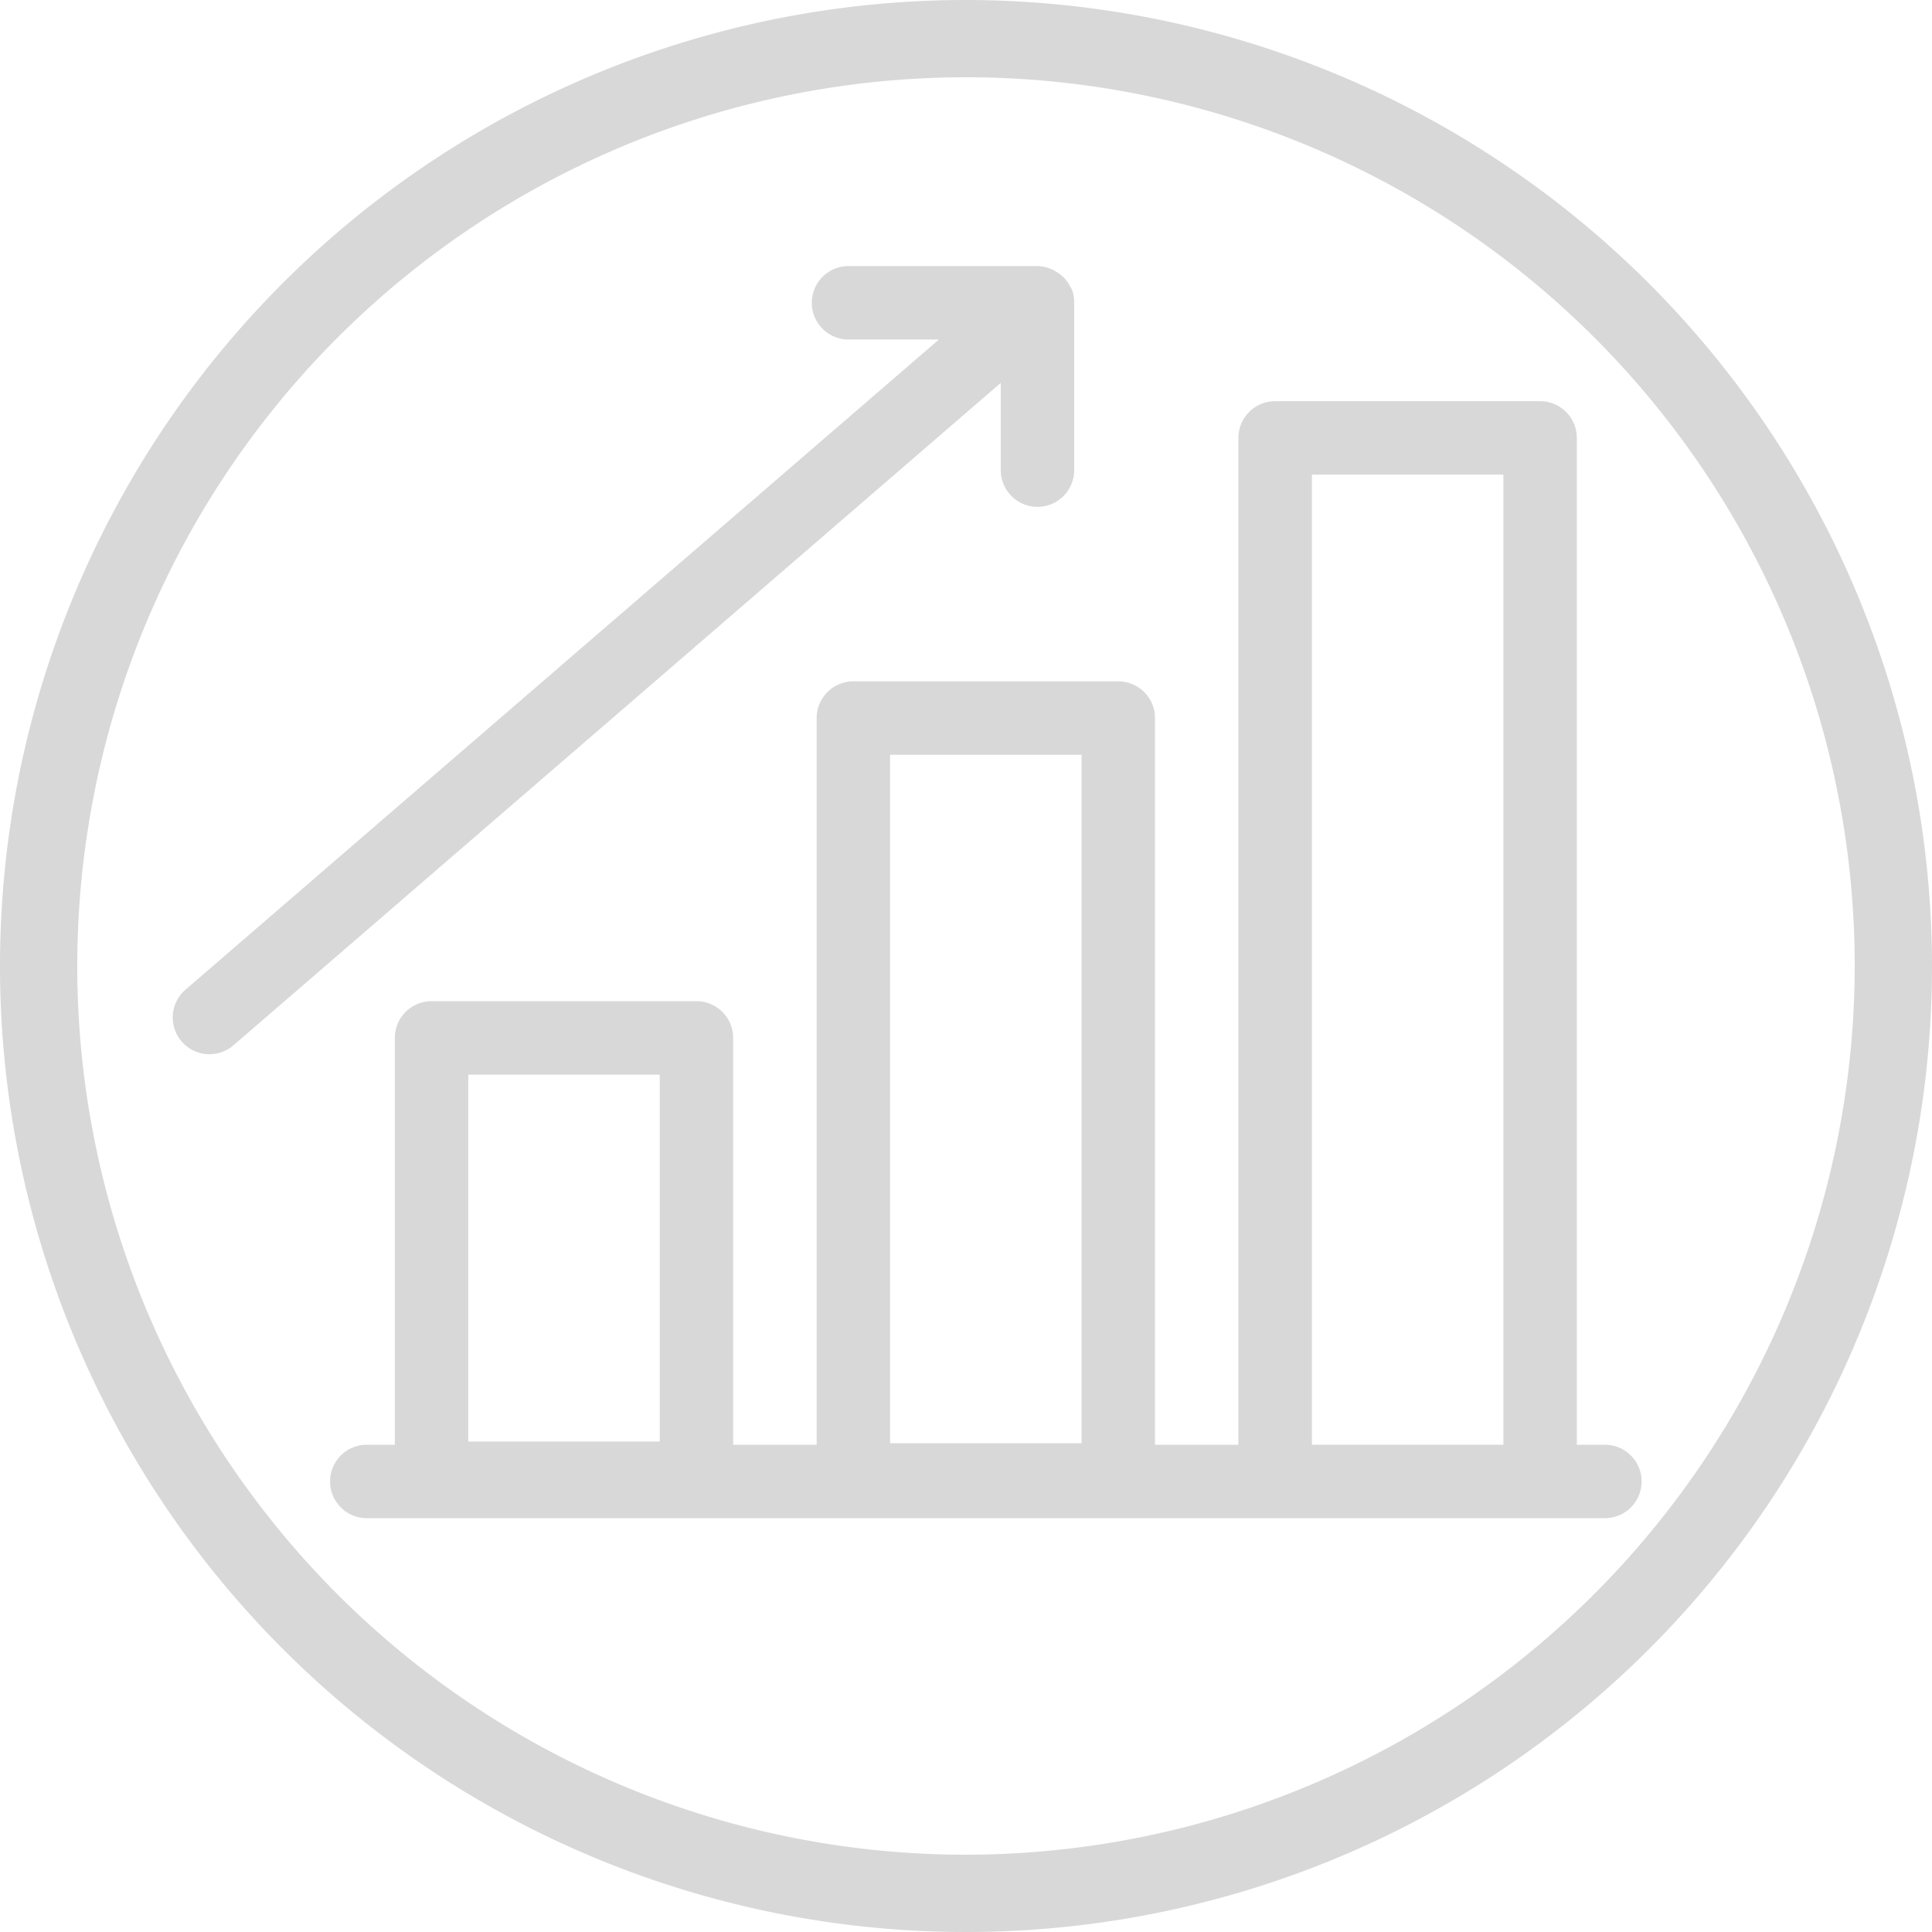 <svg id="Group_3544" data-name="Group 3544" xmlns="http://www.w3.org/2000/svg" xmlns:xlink="http://www.w3.org/1999/xlink" width="50" height="50" viewBox="0 0 50 50">
  <defs>
    <clipPath id="clip-path">
      <rect id="Rectangle_4432" data-name="Rectangle 4432" width="50" height="50" fill="#d8d8d8"/>
    </clipPath>
  </defs>
  <g id="Group_3543" data-name="Group 3543" clip-path="url(#clip-path)">
    <path id="Path_1786" data-name="Path 1786" d="M25,0A25,25,0,1,0,50,25,25.028,25.028,0,0,0,25,0m0,48A23,23,0,1,1,48,25,23.026,23.026,0,0,1,25,48" fill="#d8d8d8"/>
    <path id="Path_1787" data-name="Path 1787" d="M41.535,37.39h-.727V11.333a.95.95,0,0,0-.951-.95H33a.95.95,0,0,0-.95.95V37.39H29.891V18.583a.95.95,0,0,0-.95-.95H22.085a.95.95,0,0,0-.95.95V37.39H18.974V26.861a.95.95,0,0,0-.95-.95H11.168a.95.95,0,0,0-.95.95V37.39H9.492a.95.95,0,0,0,0,1.9H41.535a.95.95,0,0,0,0-1.9m-18.5-17.857h4.956V37.35H23.035ZM12.119,27.812h4.955v9.495H12.119ZM33.952,12.283h4.955V37.389H33.952Z" fill="#d8d8d8"/>
    <path id="Path_1788" data-name="Path 1788" d="M25.9,12.167a.95.95,0,1,0,1.9,0V7.833a.141.141,0,0,0,0-.02.941.941,0,0,0-.055-.312c0-.007-.009-.011-.011-.02-.012-.028-.03-.05-.043-.076a.988.988,0,0,0-.138-.2.958.958,0,0,0-.08-.076A1.085,1.085,0,0,0,27.278,7a.9.9,0,0,0-.094-.045.919.919,0,0,0-.334-.069H21.917a.951.951,0,0,0,0,1.9H24.3L4.8,25.613a.95.95,0,1,0,1.242,1.439L25.9,9.909Z" fill="#d8d8d8"/>
  </g>
</svg>
